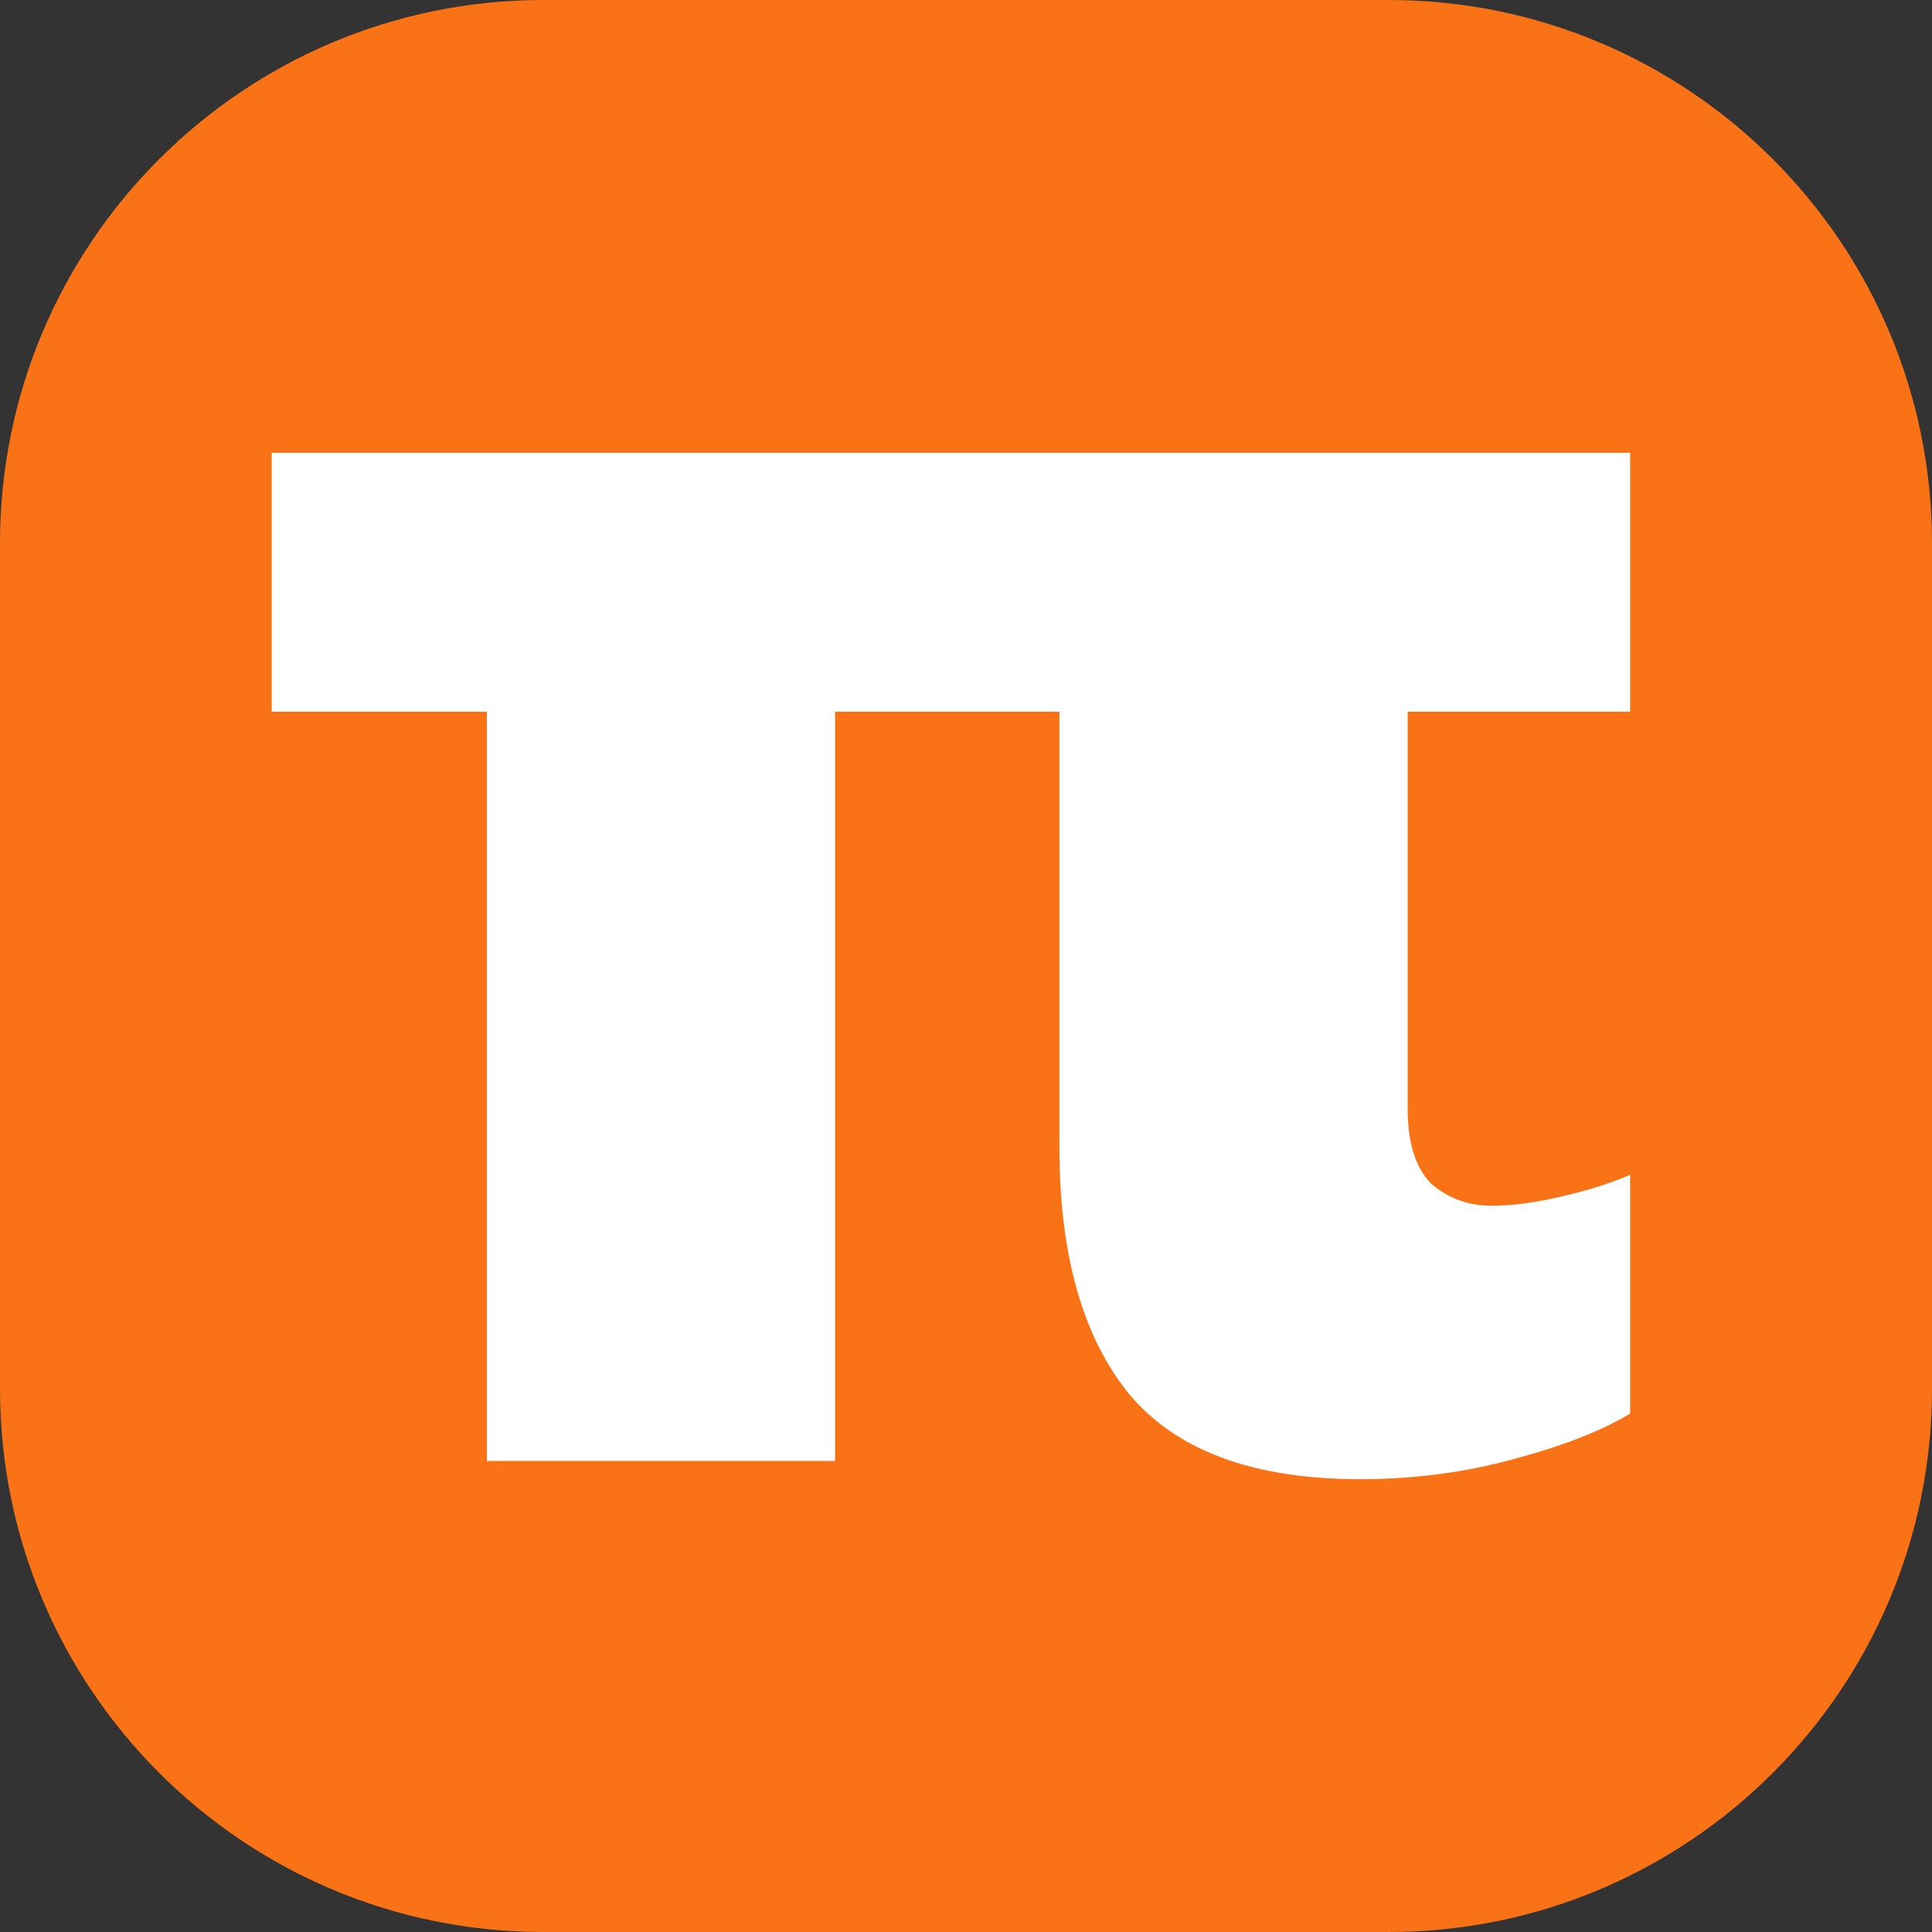 <svg width="64" height="64" viewBox="0 0 64 64" fill="none" xmlns="http://www.w3.org/2000/svg">
<rect x="0" y="0" width="64" height="64" fill="#333333" stroke="none"/>
<g clip-path="url(#clip0_19_2)">
<path d="M0 18C0 8.059 8.059 0 18 0H46C55.941 0 64 8.059 64 18V46C64 55.941 55.941 64 46 64H18C8.059 64 0 55.941 0 46V18Z" fill="#F97316"/>
<path d="M45.06 49C41.517 49 38.96 48.054 37.389 46.162C35.859 44.269 35.094 41.552 35.094 38.009V23.576H27.664V48.396H16.128V23.576H9V15H54V23.576H46.631V36.741C46.631 37.868 46.893 38.693 47.416 39.217C47.98 39.7 48.644 39.941 49.409 39.941C50.094 39.941 50.859 39.841 51.705 39.639C52.591 39.438 53.356 39.197 54 38.915V46.826C53.074 47.39 51.785 47.893 50.134 48.336C48.523 48.779 46.832 49 45.06 49Z" fill="white"/>
</g>
<defs>
<clipPath id="clip0_19_2">
<rect width="64" height="64" fill="white"/>
</clipPath>
</defs>
</svg>
